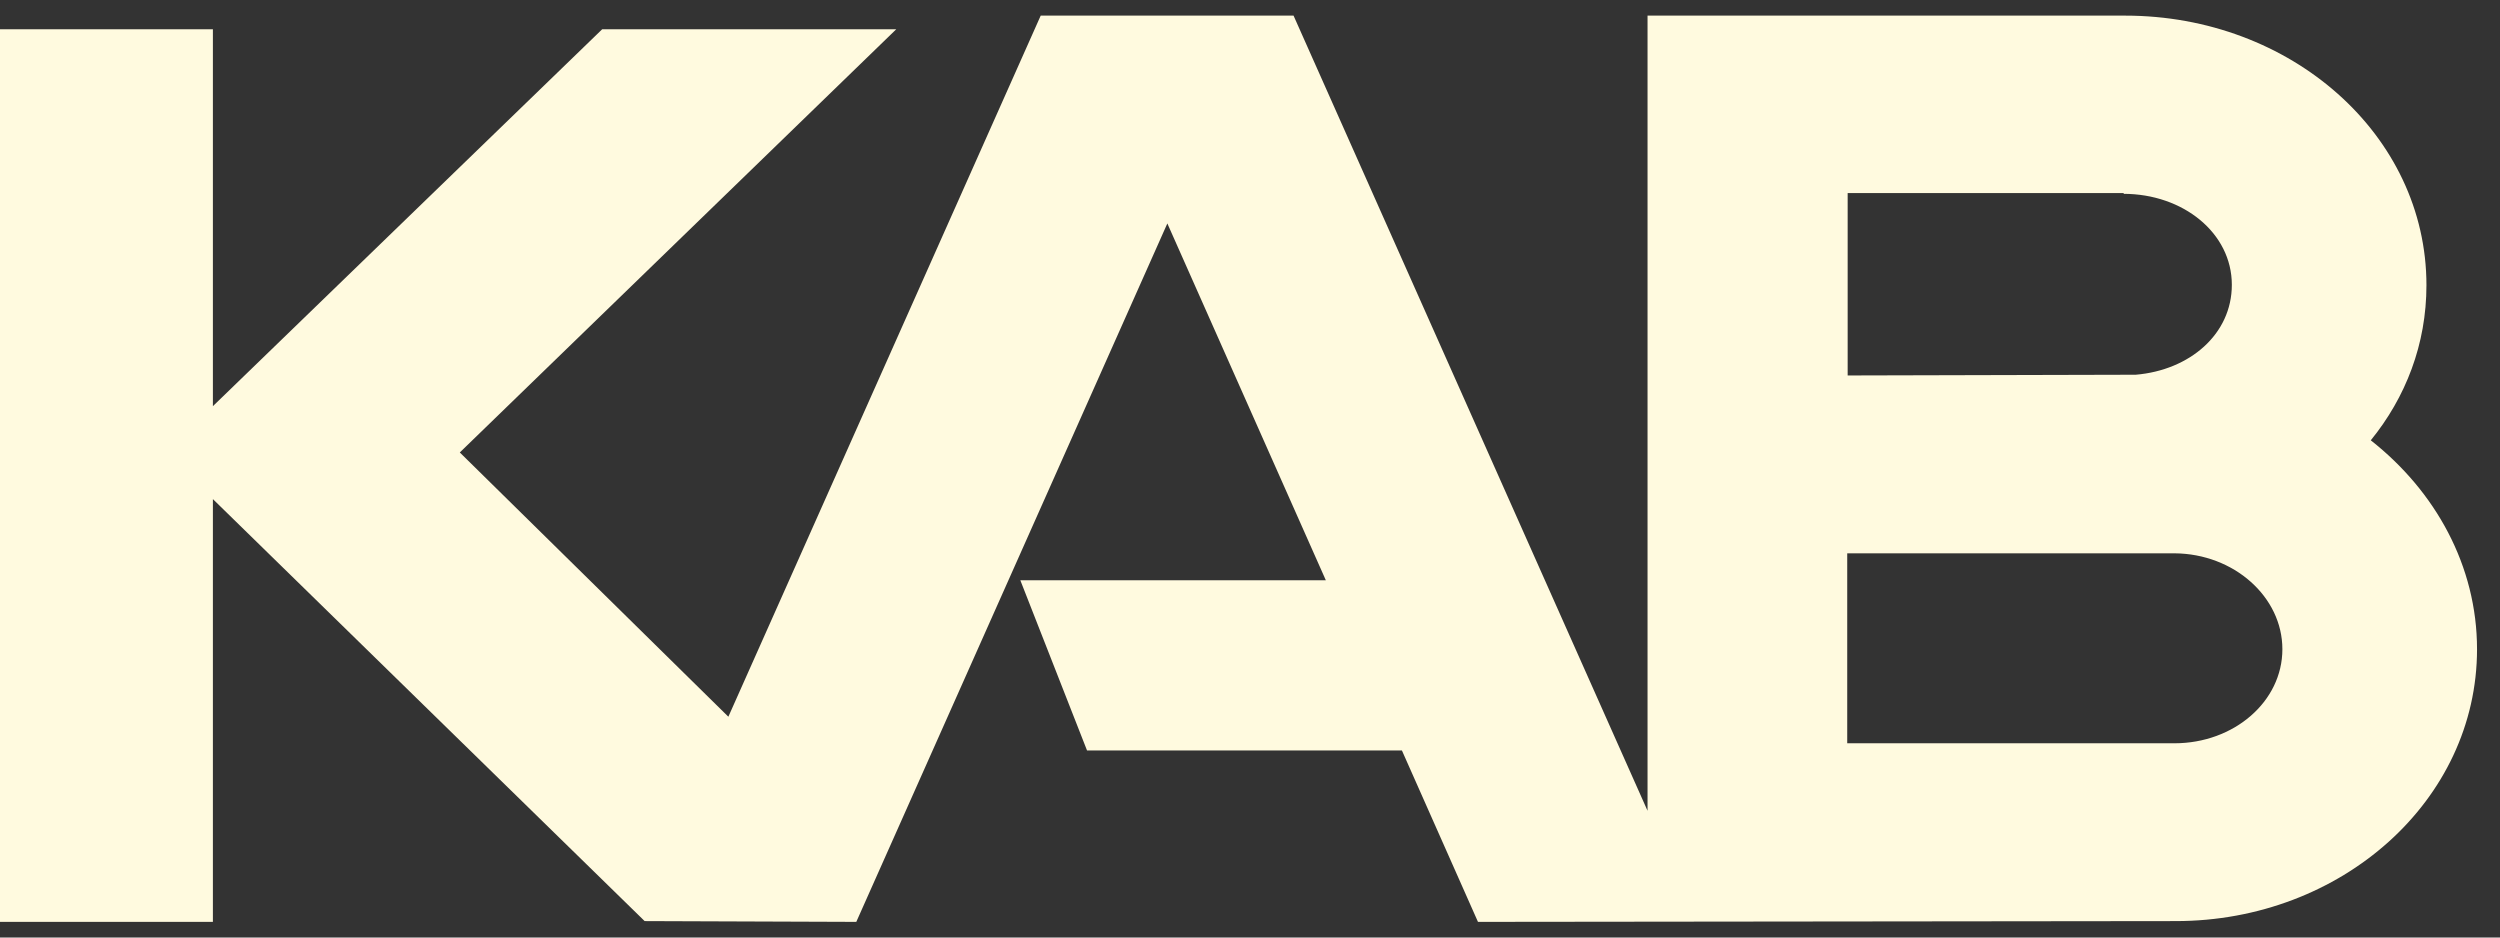 <svg width="64" height="24" viewBox="0 0 64 24" fill="none" xmlns="http://www.w3.org/2000/svg">
<rect x="0" y="0" width="64" height="24" fill="#333333" stroke="none"/>
<path d="M26.642 0.4L18.646 18.348L11.771 11.583L22.943 0.75H15.415L5.45 10.398V0.75H0V23.6H5.45V12.777L16.503 23.58L21.921 23.6L29.884 5.72L33.941 14.854H26.12L27.828 19.212H35.889L37.836 23.6L55.699 23.58C59.941 23.58 63.412 20.494 63.412 16.62C63.412 14.485 62.346 12.573 60.692 11.272C61.584 10.175 62.117 8.816 62.117 7.302C62.117 3.448 58.647 0.4 54.404 0.4H42.177V20.756L33.115 0.4H26.642ZM54.361 4.962C55.884 4.962 57.135 5.962 57.135 7.292C57.135 8.554 56.058 9.476 54.676 9.593L47.3 9.612V4.943H54.371L54.361 4.962ZM55.666 19.028H47.289V14.165H55.666C57.189 14.174 58.429 15.281 58.429 16.62C58.429 17.96 57.189 19.028 55.666 19.028Z" fill="#FFFADF"/>
</svg>

